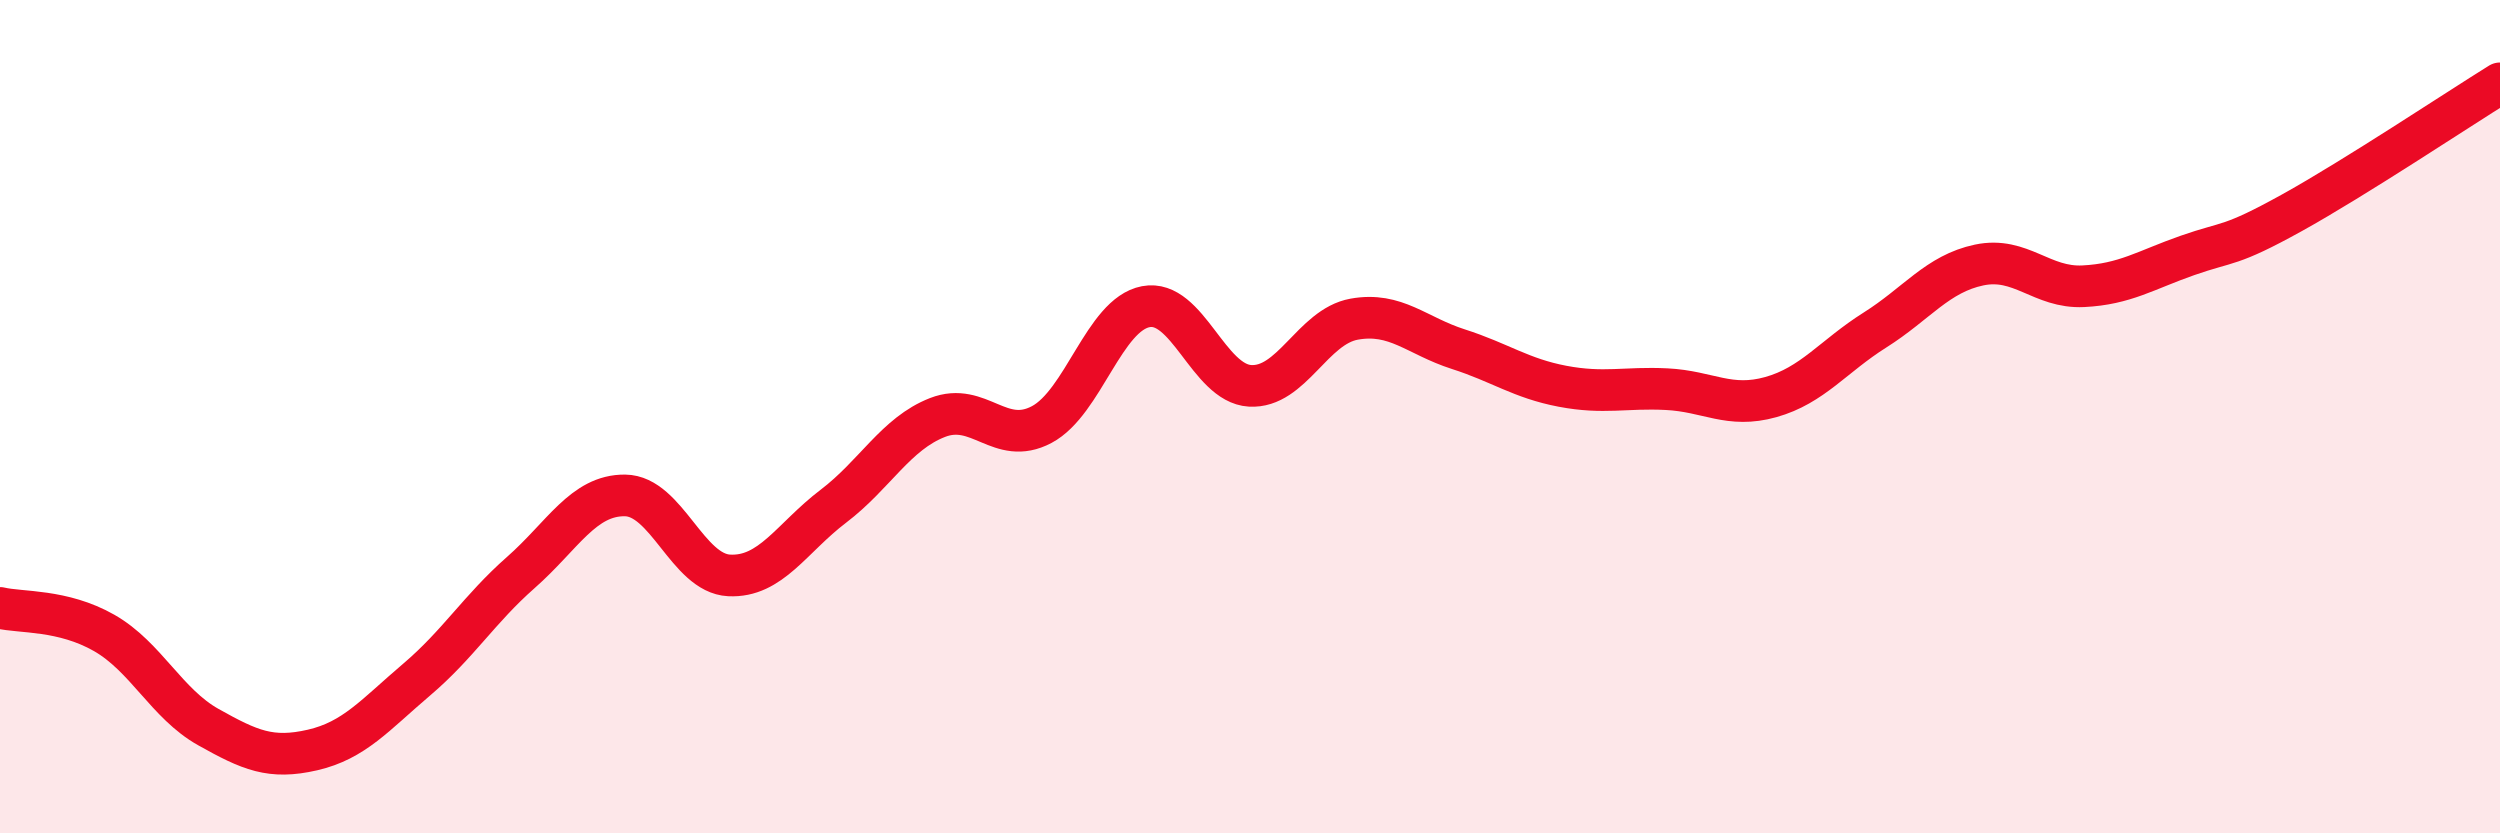 
    <svg width="60" height="20" viewBox="0 0 60 20" xmlns="http://www.w3.org/2000/svg">
      <path
        d="M 0,14.59 C 0.5,14.71 1.5,14.62 2.5,15.19 C 3.5,15.76 4,16.89 5,17.45 C 6,18.01 6.5,18.23 7.5,18 C 8.5,17.77 9,17.16 10,16.31 C 11,15.46 11.5,14.62 12.5,13.74 C 13.5,12.86 14,11.88 15,11.89 C 16,11.9 16.5,13.76 17.5,13.81 C 18.5,13.86 19,12.91 20,12.15 C 21,11.39 21.5,10.41 22.5,10.02 C 23.5,9.63 24,10.72 25,10.19 C 26,9.66 26.5,7.55 27.5,7.36 C 28.5,7.17 29,9.2 30,9.26 C 31,9.32 31.5,7.84 32.5,7.66 C 33.5,7.48 34,8.06 35,8.38 C 36,8.7 36.5,9.08 37.5,9.27 C 38.5,9.46 39,9.29 40,9.34 C 41,9.39 41.5,9.81 42.5,9.53 C 43.5,9.25 44,8.55 45,7.92 C 46,7.29 46.5,6.57 47.5,6.36 C 48.5,6.15 49,6.92 50,6.87 C 51,6.82 51.5,6.48 52.5,6.13 C 53.5,5.78 53.5,5.94 55,5.11 C 56.5,4.28 59,2.62 60,2L60 20L0 20Z"
        fill="#EB0A25"
        opacity="0.1"
        stroke-linecap="round"
        stroke-linejoin="round"
      />
      <path
        d="M 0,14.59 C 0.5,14.71 1.5,14.62 2.5,15.19 C 3.5,15.76 4,16.89 5,17.45 C 6,18.01 6.5,18.23 7.5,18 C 8.5,17.77 9,17.16 10,16.31 C 11,15.46 11.5,14.62 12.5,13.74 C 13.5,12.86 14,11.88 15,11.89 C 16,11.9 16.5,13.76 17.5,13.81 C 18.5,13.86 19,12.91 20,12.15 C 21,11.39 21.5,10.41 22.5,10.02 C 23.5,9.63 24,10.72 25,10.19 C 26,9.66 26.5,7.55 27.5,7.36 C 28.5,7.17 29,9.2 30,9.26 C 31,9.32 31.5,7.84 32.5,7.66 C 33.5,7.48 34,8.06 35,8.38 C 36,8.7 36.5,9.08 37.5,9.27 C 38.5,9.46 39,9.29 40,9.34 C 41,9.39 41.5,9.81 42.5,9.53 C 43.5,9.25 44,8.55 45,7.92 C 46,7.29 46.5,6.57 47.5,6.36 C 48.5,6.15 49,6.92 50,6.87 C 51,6.82 51.5,6.48 52.5,6.13 C 53.5,5.78 53.5,5.94 55,5.11 C 56.5,4.28 59,2.62 60,2"
        stroke="#EB0A25"
        stroke-width="1"
        fill="none"
        stroke-linecap="round"
        stroke-linejoin="round"
      />
    </svg>
  